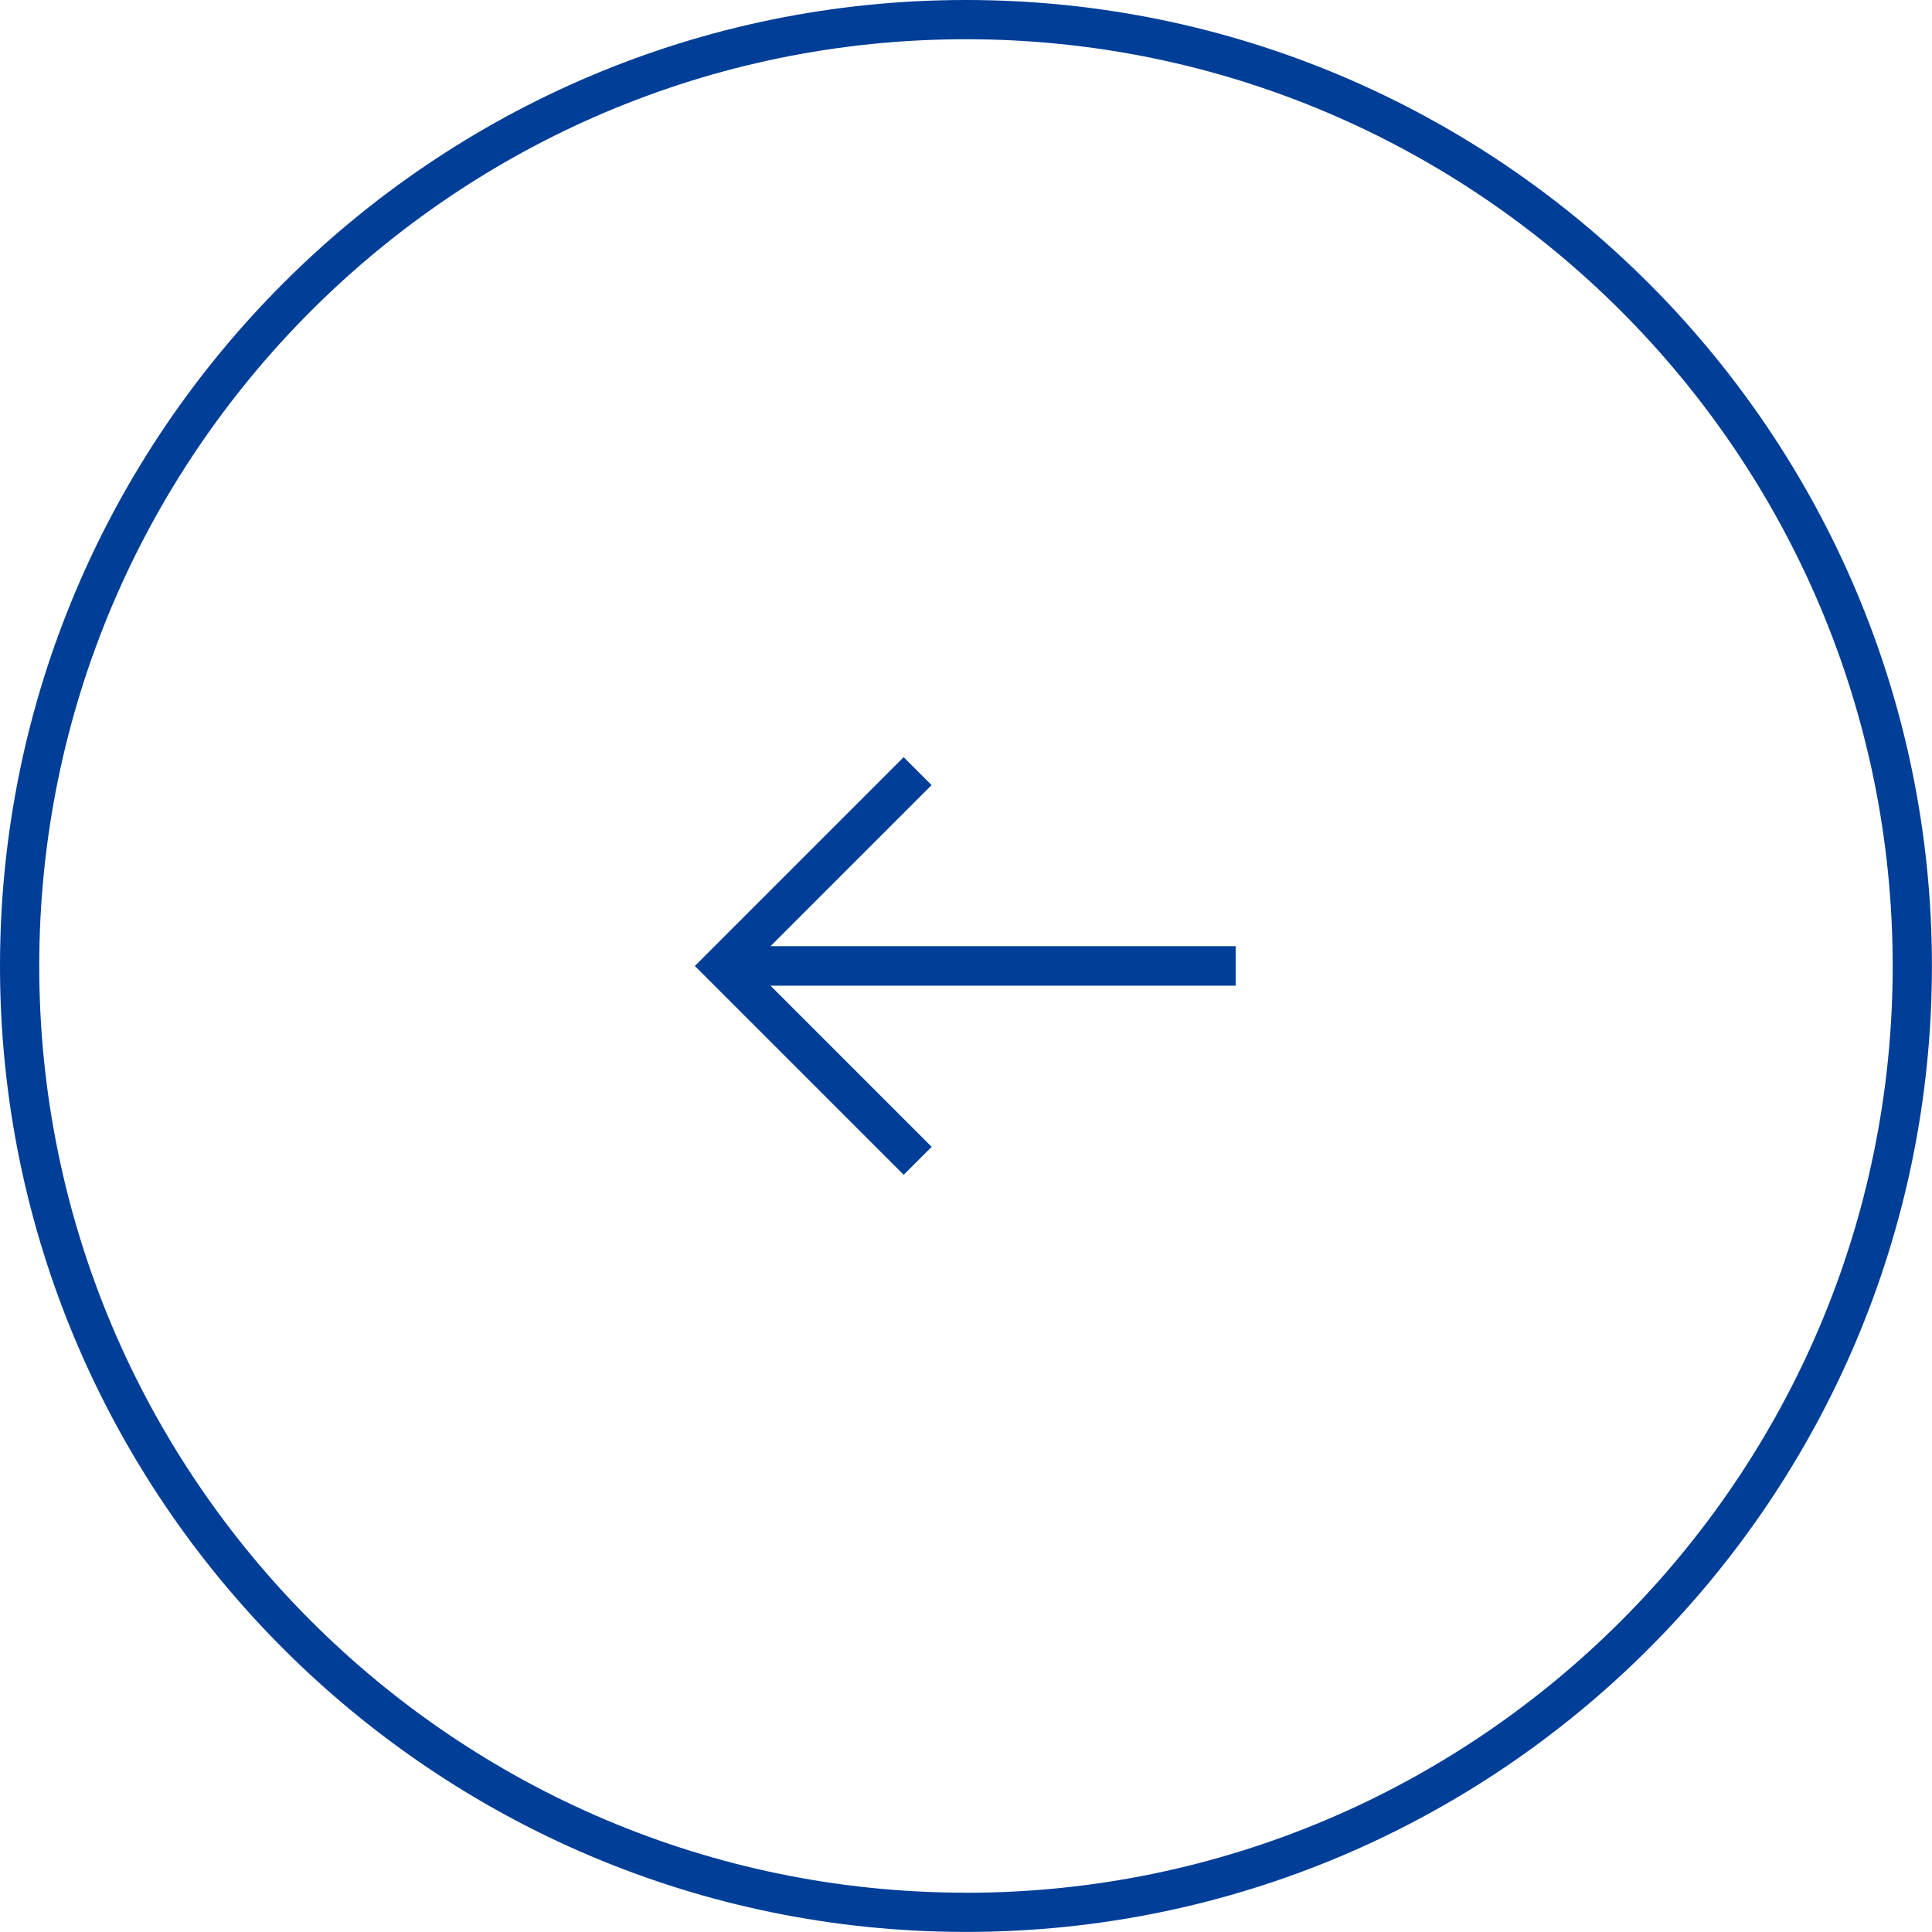 <?xml version="1.0" encoding="UTF-8"?>
<svg id="_레이어_2" data-name="레이어 2" xmlns="http://www.w3.org/2000/svg" viewBox="0 0 246.21 246.21">
  <defs>
    <style>
      .cls-1 {
        fill: #003e97;
        stroke-width: 0px;
      }
    </style>
  </defs>
  <g id="Layer_1" data-name="Layer 1">
    <g>
      <polygon class="cls-1" points="118.01 146.15 96.97 125.12 156.96 125.12 156.96 121.08 96.97 121.08 118.01 100.05 115.16 97.2 89.25 123.1 115.16 149.01 118.01 146.15"/>
      <path class="cls-1" d="M115.16,149.71l-26.61-26.61,26.61-26.61,3.56,3.56-20.53,20.53h59.28v5.03h-59.28l20.54,20.54-3.56,3.56ZM89.96,123.1l25.2,25.2,2.14-2.15-21.54-21.54h60.69v-3.03h-60.69l21.53-21.53-2.14-2.15-25.2,25.2Z"/>
    </g>
    <path class="cls-1" d="M123.1,0c67.88,0,123.1,55.22,123.1,123.1s-55.22,123.1-123.1,123.1S0,190.98,0,123.1,55.22,0,123.1,0ZM123.1,241.21c65.12,0,118.1-52.98,118.1-118.1S188.23,5,123.1,5,5,57.98,5,123.1s52.98,118.1,118.1,118.1Z"/>
  </g>
</svg>